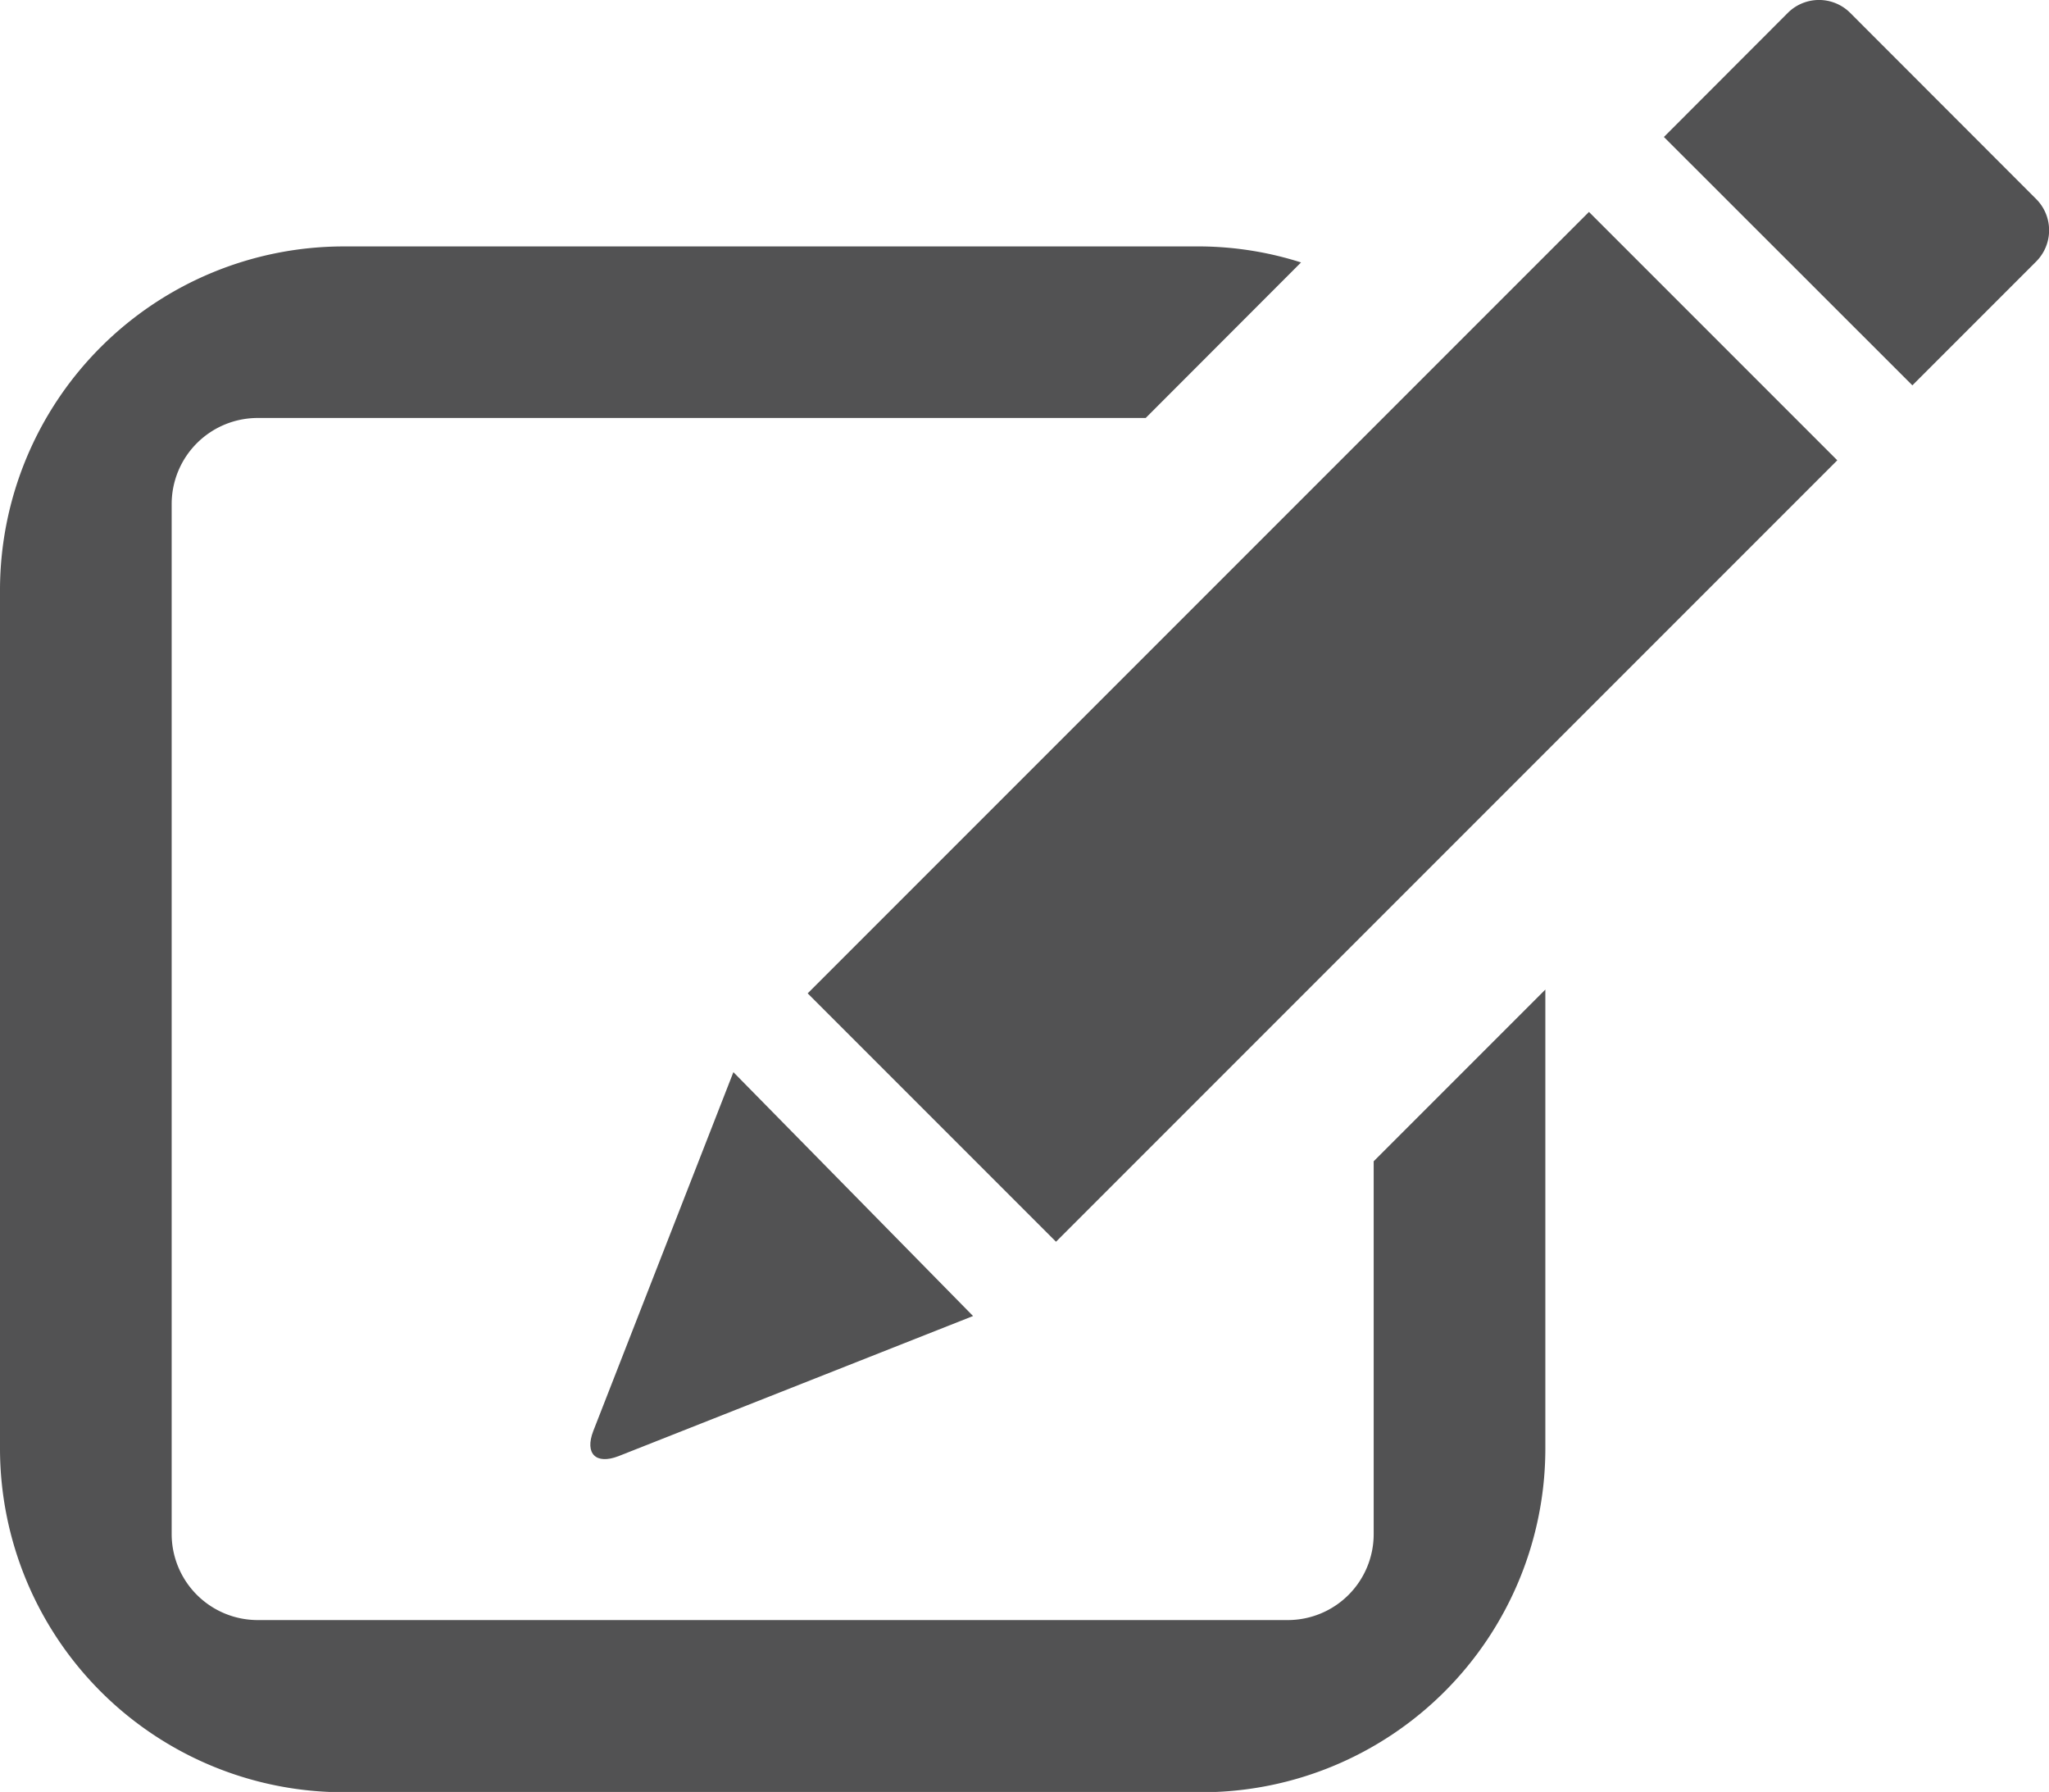 <svg xmlns="http://www.w3.org/2000/svg" viewBox="0 0 128.07 111.98"><defs><style>.bf9e37c3-64fa-4279-bbbf-29de3b93d9a4{fill:#525253;}</style></defs><title>edit (3)Core values</title><g id="863ca65e-3293-4f2e-aca4-3a39b22b531c" data-name="Layer 2"><g id="1f8174a2-9069-4a78-89fe-dad7957f3d46" data-name="Layer 1"><g id="8eeeef32-c6ad-4767-9150-c3b3ba8a2e2e" data-name="edit"><path class="bf9e37c3-64fa-4279-bbbf-29de3b93d9a4" d="M85.86,72.57V95.88a5.37,5.37,0,0,1-5.36,5.36H16.1a5.38,5.38,0,0,1-5.37-5.36V31.48a5.38,5.38,0,0,1,5.37-5.36H71.61l9.71-9.72a21.18,21.18,0,0,0-6.19-1H21.47A21.49,21.49,0,0,0,0,36.85V90.51A21.49,21.49,0,0,0,21.47,112H75.13A21.49,21.49,0,0,0,96.59,90.51V61.84Z"/><path class="bf9e37c3-64fa-4279-bbbf-29de3b93d9a4" d="M127.27,12.44,115.64.8a2.76,2.76,0,0,0-3.89,0L104,8.56l15.53,15.52,7.75-7.75A2.76,2.76,0,0,0,127.27,12.44Z"/><path class="bf9e37c3-64fa-4279-bbbf-29de3b93d9a4" d="M60.82,82.24,45.84,67,37.08,89.43c-.54,1.41.16,2.11,1.57,1.57Z"/><rect class="bf9e37c3-64fa-4279-bbbf-29de3b93d9a4" x="48.13" y="34.45" width="69.06" height="21.95" transform="translate(-7.91 71.75) rotate(-45)"/></g></g></g></svg>
